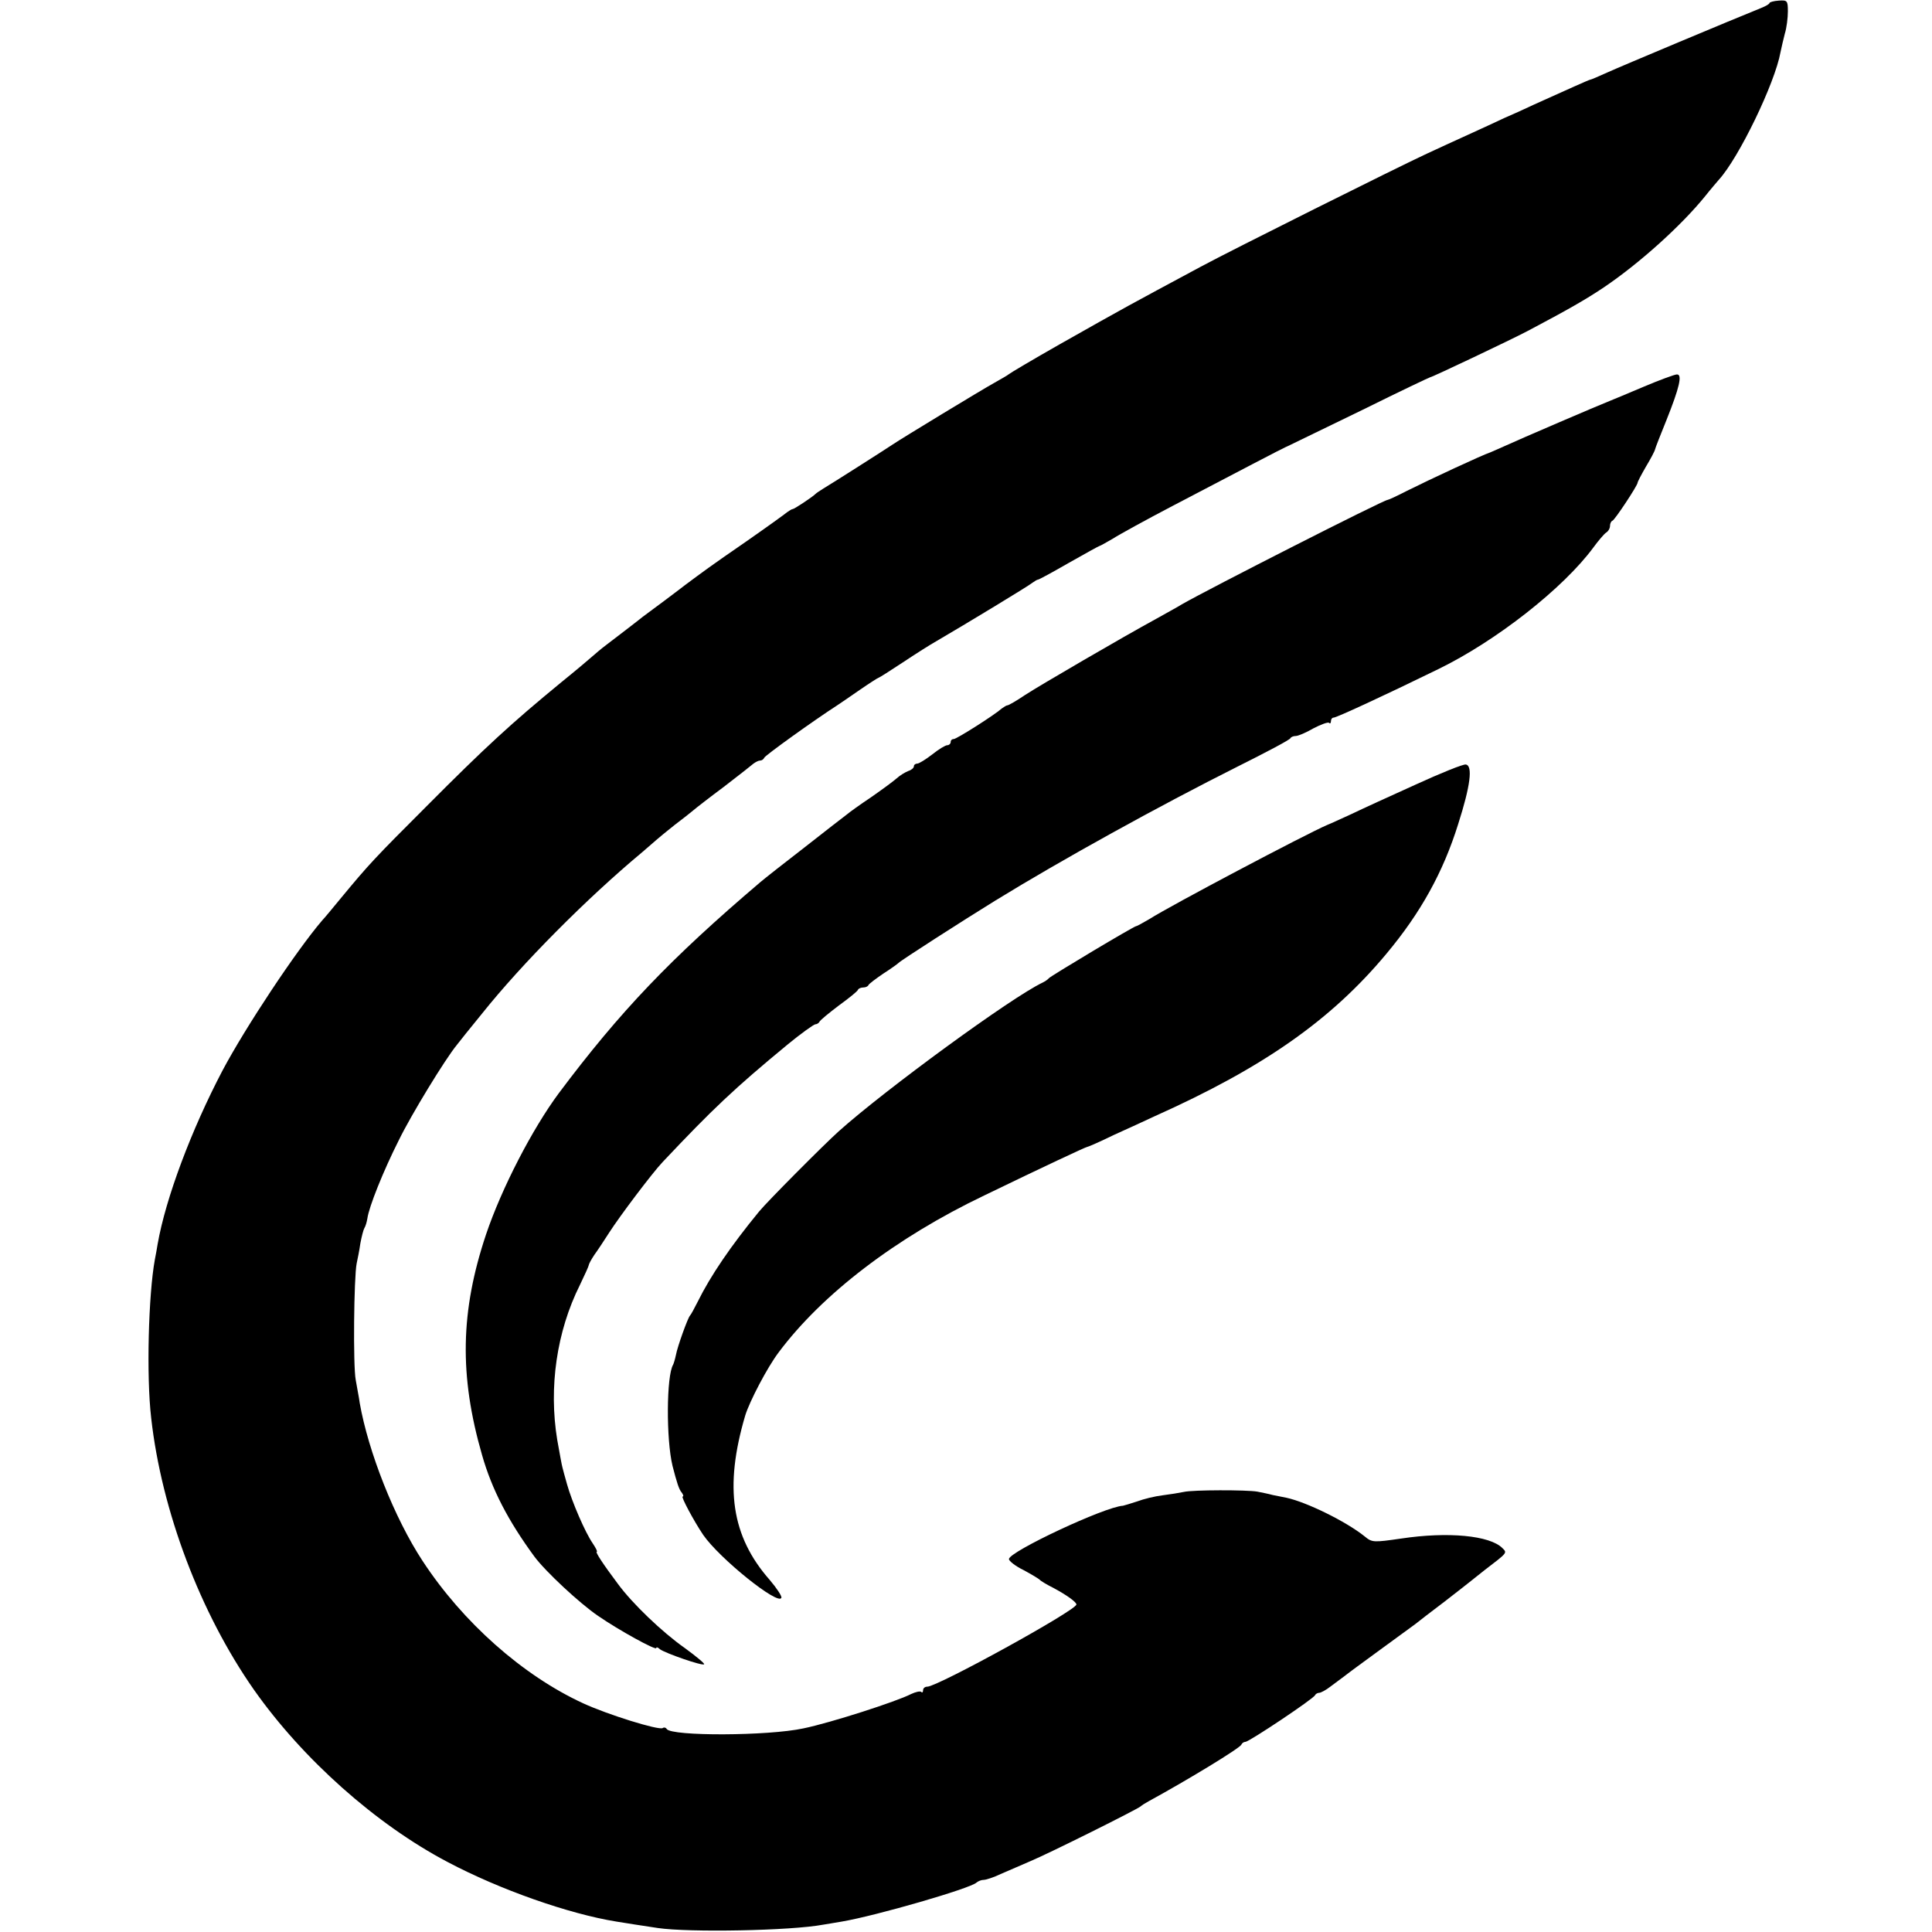 <?xml version="1.0" standalone="no"?>
<!DOCTYPE svg PUBLIC "-//W3C//DTD SVG 20010904//EN"
 "http://www.w3.org/TR/2001/REC-SVG-20010904/DTD/svg10.dtd">
<svg version="1.0" xmlns="http://www.w3.org/2000/svg"
 width="630pt" height="630pt" viewBox="0 0 630 630"
 preserveAspectRatio="xMidYMid meet">
<g transform="translate(0,630) scale(0.1,-0.1)"
fill="#000000" stroke="none">
<path d="M5770 6290 c0 -3 -12 -10 -27 -16 -92 -37 -457 -190 -501 -210 -29
-13 -54 -24 -57 -24 -3 0 -72 -31 -185 -82 -25 -12 -67 -31 -95 -43 -27 -13
-80 -37 -117 -54 -38 -17 -98 -45 -135 -62 -91 -42 -638 -315 -738 -369 -240
-129 -239 -128 -460 -253 -88 -50 -162 -94 -165 -97 -3 -3 -24 -15 -47 -28
-40 -22 -302 -181 -333 -202 -19 -13 -198 -127 -225 -143 -11 -7 -22 -14 -25
-17 -11 -11 -70 -50 -75 -50 -3 0 -11 -5 -18 -10 -7 -6 -68 -50 -137 -98 -109
-75 -140 -98 -195 -139 -6 -5 -37 -28 -70 -53 -33 -24 -64 -48 -70 -52 -12
-10 -80 -62 -118 -91 -16 -12 -36 -29 -45 -37 -10 -9 -55 -47 -102 -85 -163
-134 -246 -210 -440 -405 -168 -168 -186 -187 -277 -297 -28 -34 -56 -68 -63
-75 -86 -101 -249 -347 -324 -488 -102 -194 -186 -418 -212 -567 -2 -13 -6
-35 -9 -50 -21 -115 -28 -380 -12 -517 34 -303 160 -636 335 -886 159 -226
398 -439 632 -562 170 -90 395 -169 550 -194 35 -6 77 -12 135 -21 102 -15
434 -9 540 11 11 2 38 6 60 10 112 19 419 108 439 127 6 5 16 9 24 9 7 0 32 8
55 19 23 10 67 29 97 42 58 24 351 170 360 179 3 3 14 10 25 16 130 71 299
174 303 185 2 5 8 9 13 9 12 0 223 141 227 152 2 4 8 8 14 8 5 0 22 9 36 20
15 11 36 27 47 35 11 9 63 47 115 85 52 38 104 76 115 84 11 9 54 42 95 73 41
32 80 62 87 68 6 5 26 21 44 35 76 58 74 56 58 72 -41 41 -177 54 -330 31 -90
-13 -95 -13 -119 7 -61 49 -190 112 -255 126 -11 2 -31 6 -45 9 -14 4 -36 8
-50 11 -35 6 -210 6 -240 -1 -14 -3 -45 -8 -69 -11 -25 -3 -62 -12 -83 -20
-21 -7 -42 -13 -46 -14 -59 -3 -372 -150 -372 -174 0 -6 21 -23 48 -36 26 -14
49 -28 52 -31 3 -4 23 -16 45 -27 43 -23 75 -46 75 -54 0 -19 -453 -268 -486
-268 -8 0 -14 -5 -14 -12 0 -6 -3 -9 -6 -5 -4 3 -18 0 -33 -7 -46 -24 -263
-94 -351 -112 -115 -25 -431 -26 -446 -2 -3 5 -9 6 -13 3 -13 -8 -180 44 -260
81 -197 91 -392 264 -523 464 -92 140 -177 356 -205 515 -2 17 -9 50 -13 75
-9 46 -6 335 3 380 3 14 9 43 12 65 4 22 10 45 13 50 4 6 8 20 10 32 5 37 51
153 103 256 40 82 151 264 189 310 5 7 42 53 82 102 131 164 342 376 522 526
15 13 36 31 45 39 9 8 37 31 61 50 25 19 52 40 60 47 8 7 53 42 100 77 47 36
90 70 97 76 7 5 16 10 22 10 5 0 11 4 13 9 2 7 162 122 238 171 8 5 41 28 73
50 32 22 60 40 62 40 2 0 38 23 79 50 42 28 91 59 109 69 96 56 304 182 314
191 7 5 15 10 18 10 3 0 49 25 101 55 53 30 98 55 100 55 2 0 21 11 42 23 20
13 109 62 197 108 88 46 205 107 260 136 55 29 110 57 122 62 12 6 118 57 237
115 119 59 218 106 220 106 6 0 267 124 316 150 129 68 192 104 250 143 117
79 253 202 330 297 19 24 40 48 45 54 65 71 183 315 201 416 3 14 9 41 14 60
6 19 10 52 10 73 0 35 -2 37 -30 35 -16 -1 -30 -5 -30 -8z"/>
<path d="M5360 5039 c-52 -22 -102 -43 -110 -46 -36 -14 -299 -127 -340 -146
-25 -11 -47 -21 -50 -22 -25 -8 -197 -88 -273 -126 -31 -16 -59 -29 -62 -29
-13 0 -583 -290 -670 -340 -16 -10 -55 -31 -85 -48 -110 -60 -376 -215 -427
-248 -28 -19 -54 -34 -58 -34 -3 0 -11 -5 -18 -10 -26 -23 -148 -100 -157
-100 -6 0 -10 -4 -10 -10 0 -5 -5 -10 -11 -10 -6 0 -28 -13 -49 -30 -21 -16
-43 -30 -49 -30 -6 0 -11 -4 -11 -9 0 -5 -8 -12 -18 -15 -10 -4 -27 -14 -38
-24 -10 -9 -48 -37 -84 -62 -36 -24 -72 -50 -80 -57 -8 -6 -69 -53 -135 -105
-66 -51 -131 -102 -145 -114 -294 -250 -458 -422 -658 -689 -86 -116 -186
-309 -237 -460 -84 -251 -88 -460 -13 -720 32 -112 85 -214 170 -330 36 -49
149 -154 208 -194 68 -47 190 -114 190 -105 0 4 6 2 12 -4 18 -13 138 -55 144
-49 3 2 -26 26 -63 53 -74 52 -171 145 -218 209 -48 64 -75 105 -69 105 3 0
-3 12 -13 27 -25 36 -68 136 -84 193 -7 25 -14 50 -15 55 -2 6 -9 46 -17 90
-28 171 -2 353 74 505 16 33 29 62 29 65 0 3 8 18 18 33 11 15 32 47 48 72 36
56 141 195 174 230 164 174 235 241 407 383 45 37 87 67 92 67 5 0 11 4 13 8
2 5 30 28 63 53 33 24 62 47 63 52 2 4 10 7 17 7 7 0 15 3 17 8 2 4 23 20 48
37 25 16 47 32 50 35 7 8 208 137 315 203 218 134 533 308 790 437 94 47 172
88 173 93 2 4 10 7 17 7 8 0 34 11 58 25 25 13 47 21 51 18 3 -4 6 -1 6 5 0 7
4 12 9 12 9 0 159 69 341 158 189 92 408 264 506 397 16 22 35 44 41 48 7 4
13 14 13 22 0 7 3 15 8 17 8 3 82 115 82 124 0 3 12 26 27 52 15 25 29 51 30
57 1 5 18 48 37 95 42 105 53 150 34 149 -7 0 -56 -18 -108 -40z"/>
<path d="M4615 3741 c-82 -37 -176 -80 -207 -95 -31 -14 -67 -31 -80 -36 -68
-29 -513 -264 -580 -307 -21 -12 -40 -23 -43 -23 -7 0 -278 -162 -285 -170 -3
-4 -12 -10 -20 -14 -100 -47 -512 -348 -665 -485 -51 -46 -234 -230 -260 -262
-92 -112 -158 -209 -200 -294 -11 -22 -22 -42 -25 -45 -7 -7 -41 -101 -46
-129 -3 -14 -7 -27 -9 -31 -22 -36 -23 -243 -2 -330 14 -54 21 -77 30 -87 5
-7 7 -13 3 -13 -6 0 36 -79 67 -125 53 -77 246 -232 255 -205 2 5 -15 31 -38
58 -125 142 -149 302 -80 536 14 46 72 157 109 206 142 190 382 374 671 512
196 95 331 158 335 158 3 0 42 17 87 39 46 21 106 48 133 61 355 159 576 314
756 530 112 134 185 266 234 423 40 125 48 190 25 194 -8 2 -82 -28 -165 -66z"/>
</g>
</svg>
